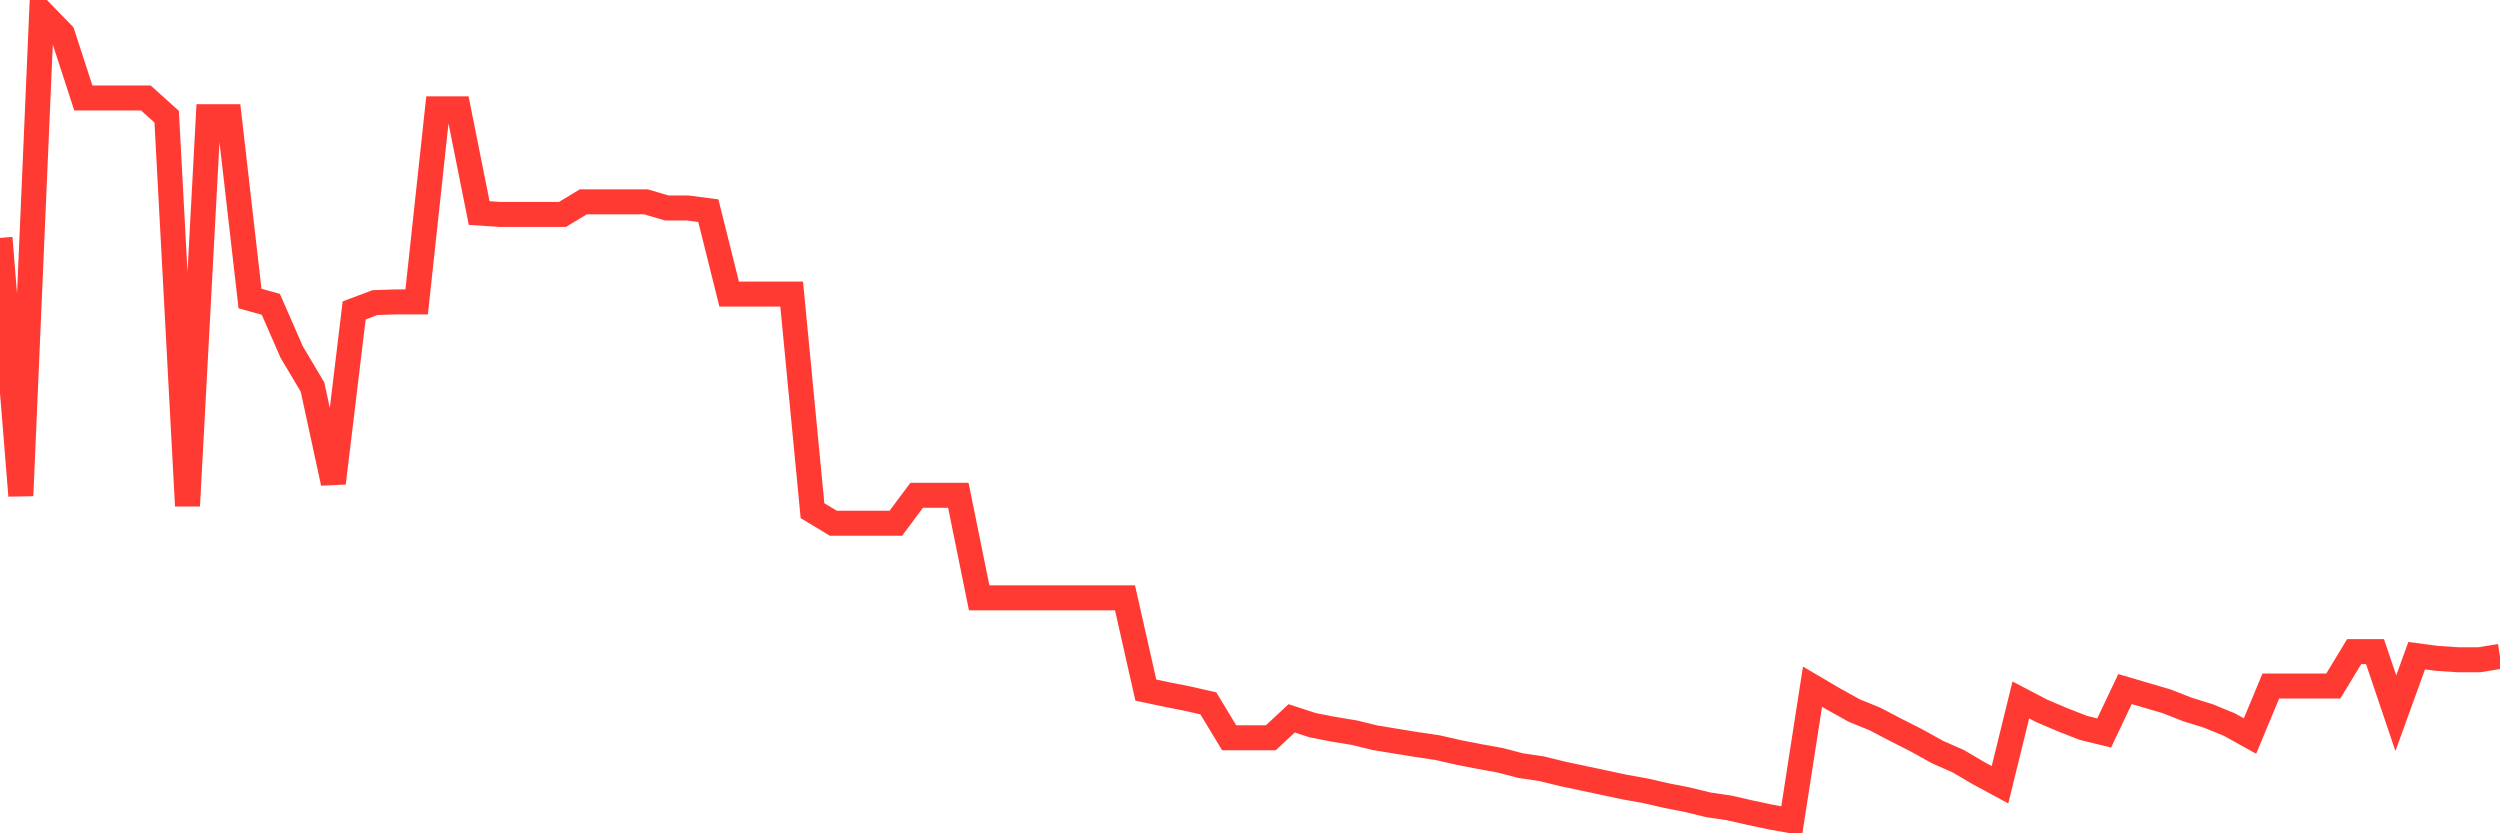 <svg
  xmlns="http://www.w3.org/2000/svg"
  xmlns:xlink="http://www.w3.org/1999/xlink"
  width="120"
  height="40"
  viewBox="0 0 120 40"
  preserveAspectRatio="none"
>
  <polyline
    points="0,11.42 1,23.792 2,0.6 3,1.63 4,4.702 5,4.702 6,4.702 7,4.702 8,5.601 9,24.282 10,5.601 11,5.601 12,14.329 13,14.607 14,16.895 15,18.578 16,23.187 17,14.901 18,14.525 19,14.492 20,14.492 21,5.225 22,5.225 23,10.226 24,10.292 25,10.292 26,10.292 27,10.292 28,9.687 29,9.687 30,9.687 31,9.687 32,9.981 33,9.981 34,10.112 35,14.116 36,14.116 37,14.116 38,14.116 39,24.511 40,25.116 41,25.116 42,25.116 43,25.116 44,23.775 45,23.775 46,23.775 47,28.695 48,28.695 49,28.695 50,28.695 51,28.695 52,28.695 53,28.695 54,28.695 55,33.124 56,33.336 57,33.533 58,33.761 59,35.412 60,35.412 61,35.412 62,34.481 63,34.807 64,35.004 65,35.167 66,35.412 67,35.576 68,35.739 69,35.886 70,36.115 71,36.311 72,36.491 73,36.752 74,36.899 75,37.145 76,37.357 77,37.57 78,37.782 79,37.962 80,38.191 81,38.387 82,38.632 83,38.779 84,39.008 85,39.22 86,39.4 87,32.961 88,33.549 89,34.105 90,34.513 91,35.036 92,35.543 93,36.099 94,36.54 95,37.128 96,37.668 97,33.598 98,34.121 99,34.546 100,34.938 101,35.183 102,33.075 103,33.369 104,33.663 105,34.056 106,34.366 107,34.775 108,35.33 109,32.928 110,32.928 111,32.928 112,32.928 113,31.277 114,31.277 115,34.235 116,31.473 117,31.604 118,31.669 119,31.669 120,31.506"
    fill="none"
    stroke="#ff3a33"
    stroke-width="1.2"
  >
  </polyline>
</svg>
